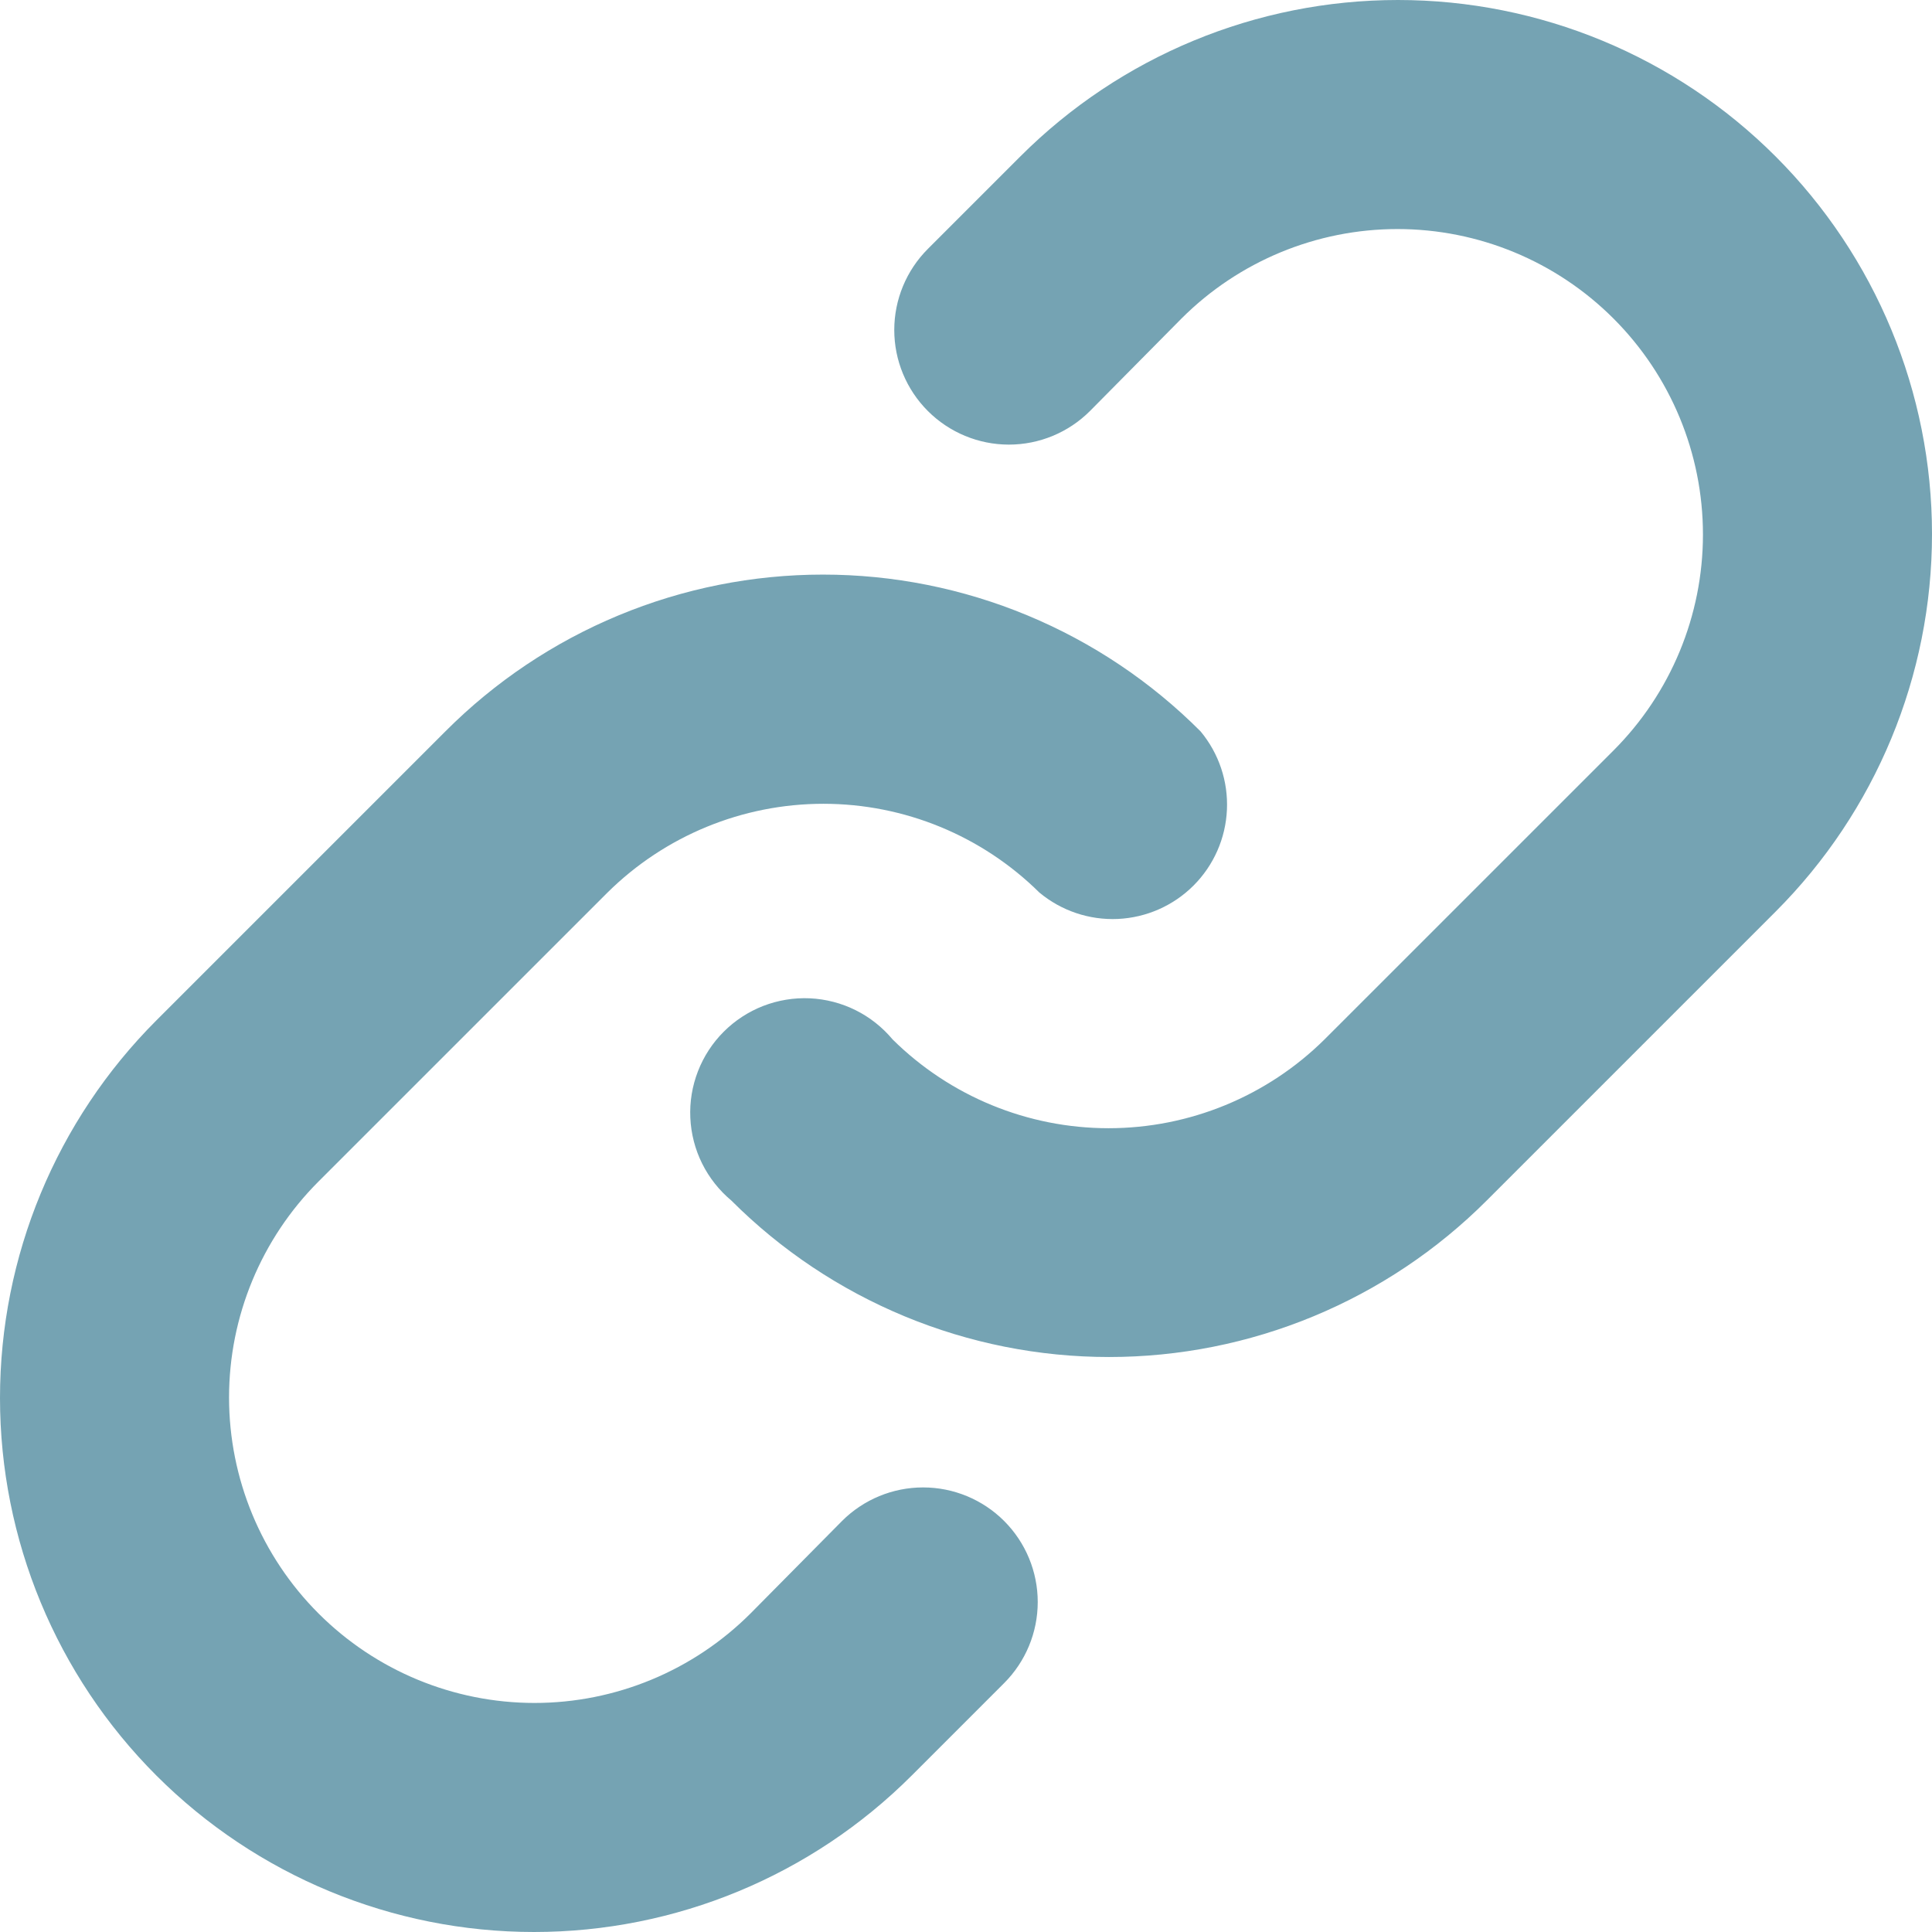 <svg xmlns="http://www.w3.org/2000/svg" width="54" height="54" viewBox="0 0 54 54" fill="none">
<path d="M49.628 25.481L41.552 33.557C40.166 34.943 38.521 36.042 36.71 36.792C34.899 37.543 32.958 37.929 30.998 37.929C29.038 37.929 27.097 37.543 25.286 36.792C23.475 36.042 21.829 34.943 20.443 33.557C20.102 33.272 19.823 32.92 19.625 32.522C19.427 32.123 19.315 31.688 19.295 31.244C19.274 30.8 19.347 30.357 19.508 29.942C19.668 29.528 19.914 29.151 20.228 28.837C20.542 28.523 20.919 28.277 21.333 28.116C21.748 27.956 22.191 27.883 22.635 27.903C23.079 27.924 23.515 28.036 23.913 28.234C24.311 28.432 24.663 28.711 24.948 29.052C26.555 30.642 28.724 31.534 30.985 31.534C33.245 31.534 35.415 30.642 37.021 29.052L45.097 20.977C46.698 19.375 47.598 17.204 47.598 14.94C47.598 12.675 46.698 10.504 45.097 8.903C43.496 7.302 41.325 6.402 39.06 6.402C36.796 6.402 34.625 7.302 33.023 8.903L30.465 11.488C29.864 12.089 29.049 12.427 28.199 12.427C27.35 12.427 26.535 12.089 25.934 11.488C25.333 10.887 24.995 10.072 24.995 9.223C24.995 8.373 25.333 7.558 25.934 6.957L28.519 4.372C31.318 1.573 35.115 0 39.074 0C43.032 0 46.829 1.573 49.628 4.372C52.427 7.171 54 10.968 54 14.926C54 18.885 52.427 22.682 49.628 25.481ZM23.535 42.512L20.977 45.097C19.375 46.698 17.204 47.598 14.94 47.598C12.675 47.598 10.504 46.698 8.903 45.097C7.302 43.496 6.402 41.325 6.402 39.06C6.402 36.796 7.302 34.625 8.903 33.023L16.979 24.948C18.585 23.358 20.755 22.466 23.015 22.466C25.276 22.466 27.445 23.358 29.052 24.948C29.665 25.458 30.447 25.721 31.244 25.685C32.041 25.648 32.796 25.315 33.36 24.751C33.924 24.187 34.257 23.432 34.293 22.635C34.33 21.838 34.067 21.057 33.557 20.443C32.172 19.054 30.527 17.952 28.716 17.2C26.905 16.447 24.963 16.06 23.002 16.06C21.041 16.06 19.099 16.447 17.288 17.2C15.477 17.952 13.832 19.054 12.448 20.443L4.372 28.519C1.573 31.318 0 35.115 0 39.074C0 43.032 1.573 46.829 4.372 49.628C7.171 52.427 10.968 54 14.926 54C18.885 54 22.682 52.427 25.481 49.628L28.066 47.043C28.667 46.442 29.005 45.627 29.005 44.777C29.005 43.928 28.667 43.113 28.066 42.512C27.465 41.911 26.65 41.574 25.801 41.574C24.951 41.574 24.136 41.911 23.535 42.512Z" fill="#75A3B3"/>
</svg>